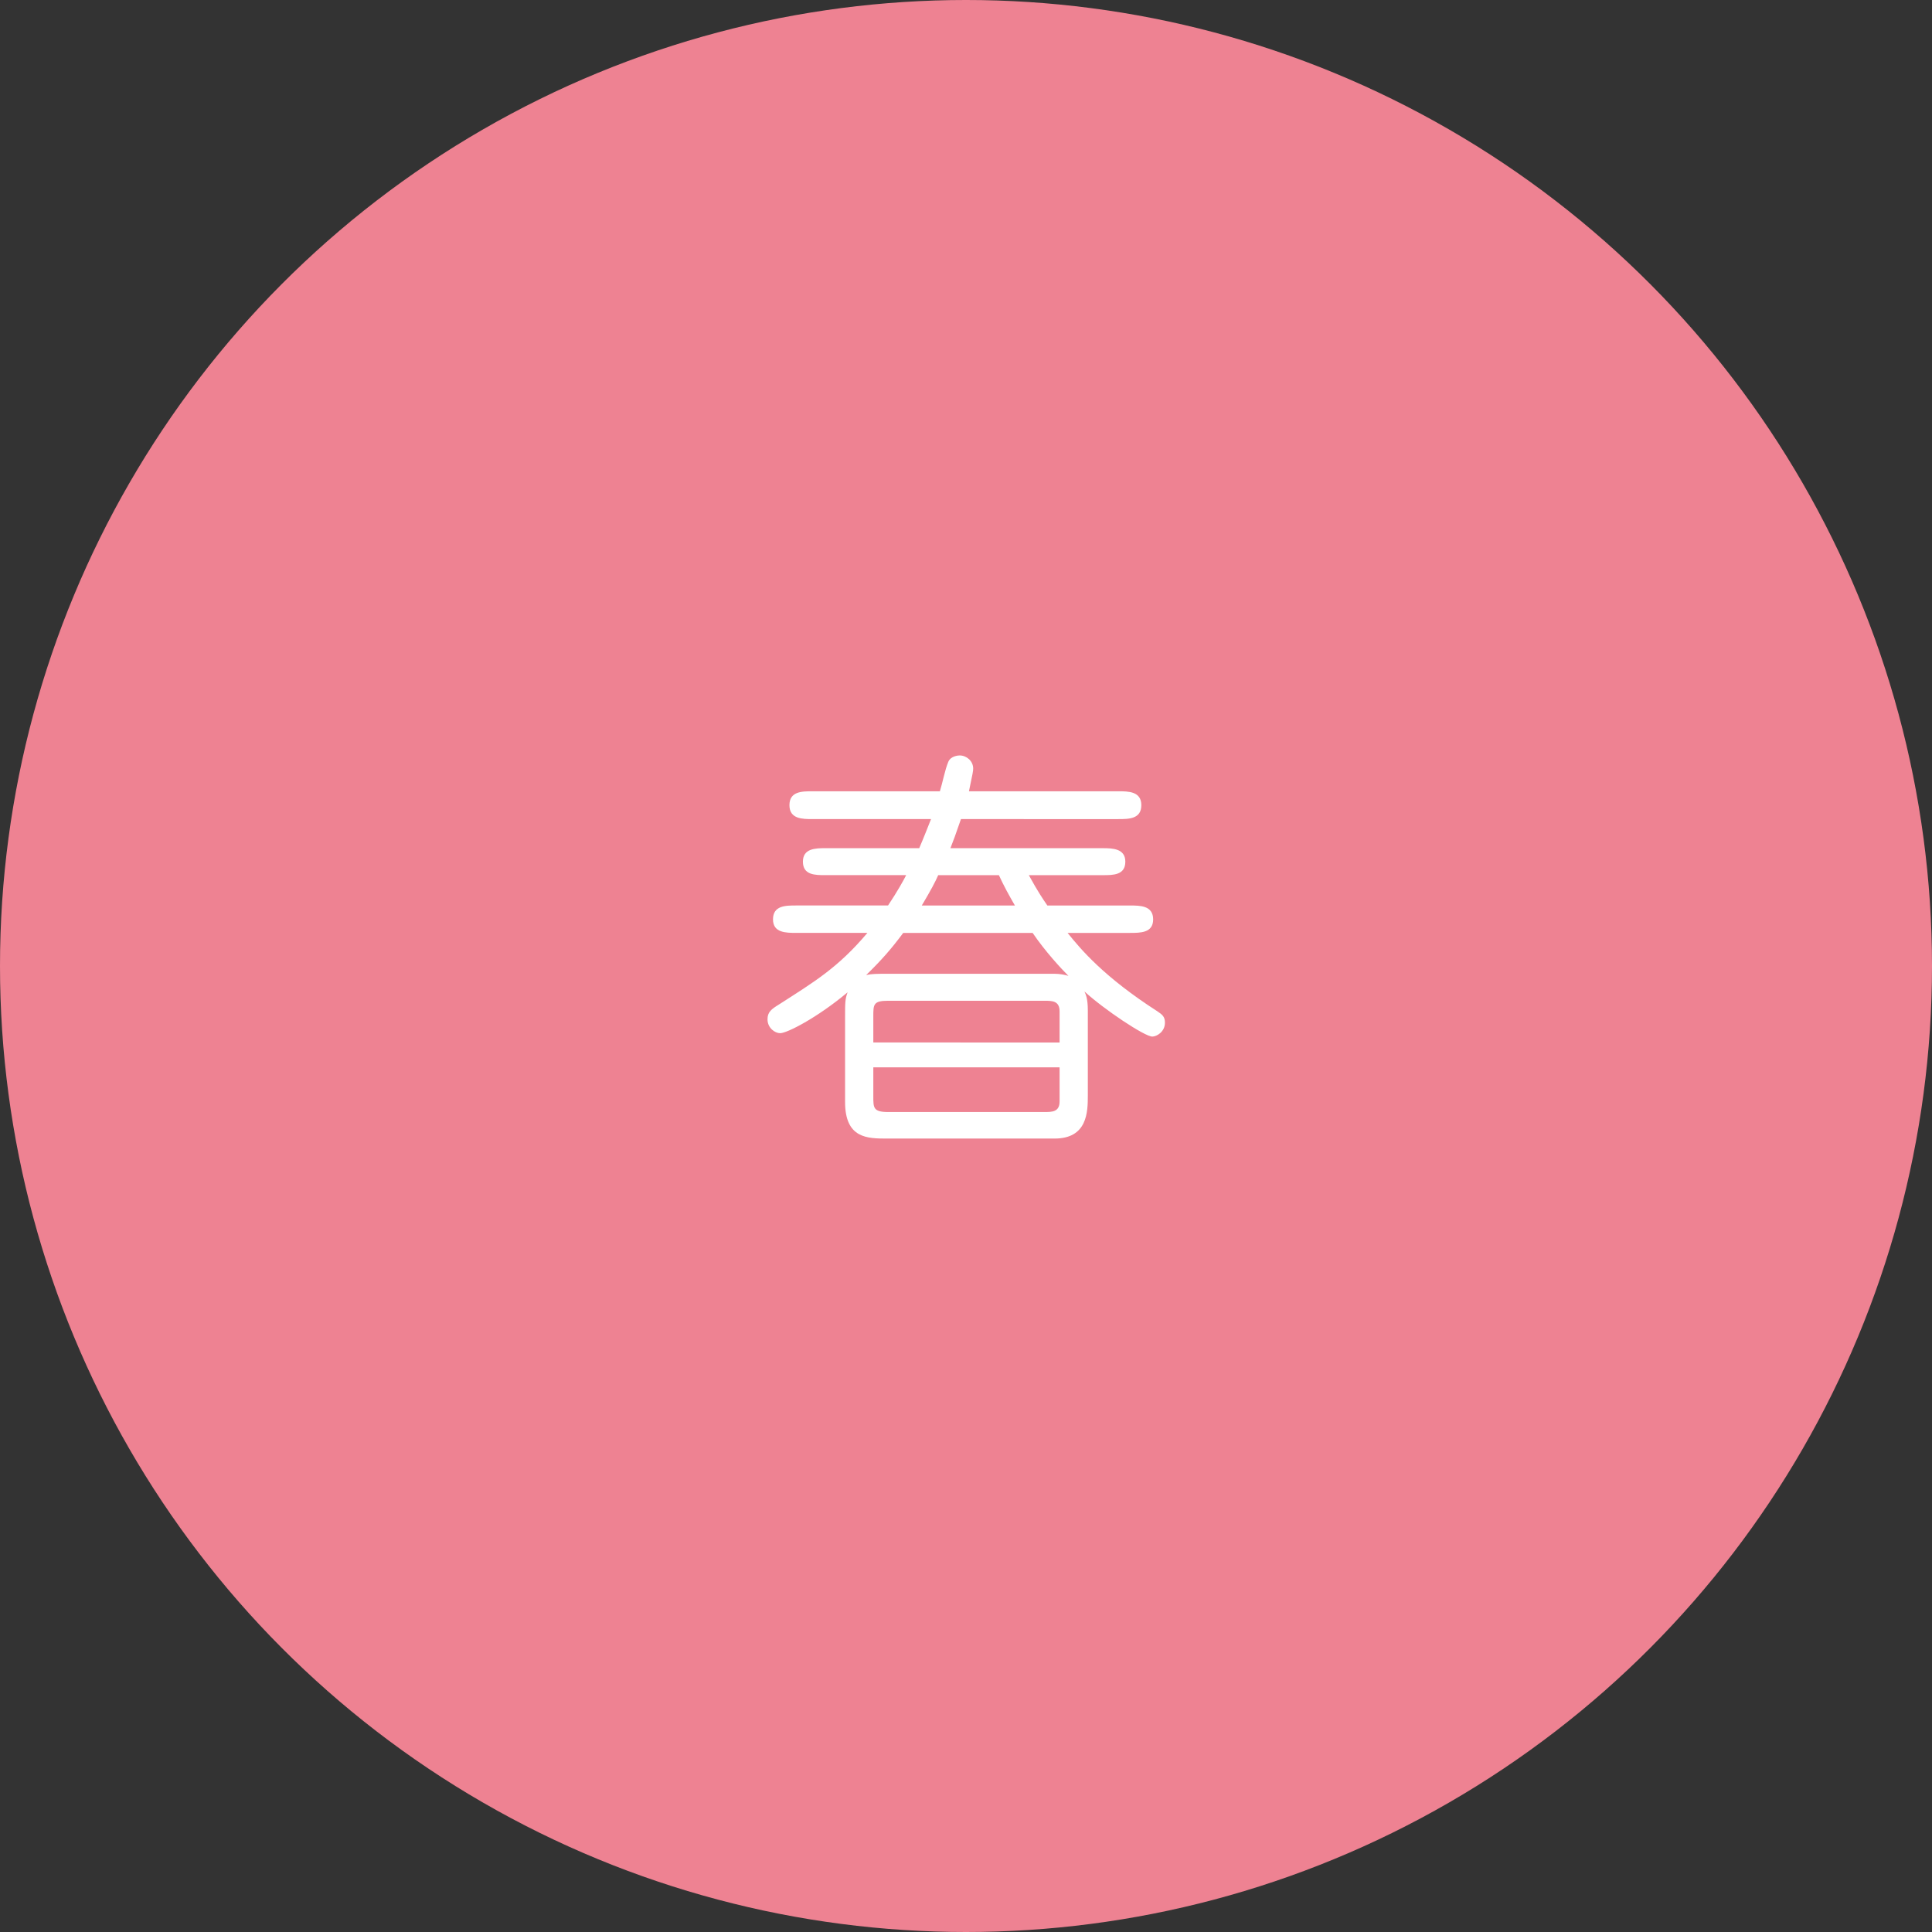 <?xml version="1.0" encoding="utf-8"?>
<!-- Generator: Adobe Illustrator 17.0.0, SVG Export Plug-In . SVG Version: 6.00 Build 0)  -->
<!DOCTYPE svg PUBLIC "-//W3C//DTD SVG 1.1//EN" "http://www.w3.org/Graphics/SVG/1.1/DTD/svg11.dtd">
<svg version="1.1" id="レイヤー_1" xmlns="http://www.w3.org/2000/svg" xmlns:xlink="http://www.w3.org/1999/xlink" x="0px"
	 y="0px" width="196px" height="196px" viewBox="0 0 196 196" enable-background="new 0 0 196 196" xml:space="preserve">
<rect x="0" y="0" width="196" height="196" fill="#333333" stroke="none"/>
<circle id="XMLID_1_" fill="#EE8292" cx="98" cy="98" r="98"/>
<g>
	<path fill="#FFFFFF" d="M111.897,86.048c0.983,0,2.267,0.043,2.267,1.368c0,1.368-1.24,1.368-2.267,1.368h-7.524
		c0.94,1.71,1.411,2.395,1.881,3.079h8.38c1.026,0,2.352,0,2.352,1.411c0,1.368-1.282,1.368-2.352,1.368h-6.327
		c1.368,1.71,3.72,4.489,9.106,7.953c0.513,0.342,0.77,0.556,0.77,1.154c0,0.941-0.854,1.411-1.282,1.411
		c-0.77,0-4.874-2.736-6.884-4.575c0.128,0.299,0.342,0.684,0.342,1.924v8.636c0,1.667-0.043,4.361-3.378,4.361h-0.94H90.007
		c-2.009,0-4.275,0-4.275-3.72v-8.637c0-1.411,0-1.795,0.256-2.479c-3.121,2.608-6.157,4.147-6.841,4.147
		c-0.513,0-1.283-0.513-1.283-1.411c0-0.727,0.385-1.026,1.155-1.497c3.591-2.309,5.985-3.72,8.979-7.269h-7.226
		c-1.026,0-2.352,0-2.352-1.368c0-1.411,1.282-1.411,2.352-1.411h9.32c0.941-1.411,1.582-2.565,1.838-3.079h-8.209
		c-1.026,0-2.266,0-2.266-1.368c0-1.325,1.24-1.368,2.266-1.368h9.535c0.513-1.197,0.855-2.095,1.197-2.95H82.439
		c-1.026,0-2.351,0-2.351-1.411c0-1.411,1.282-1.411,2.351-1.411h12.912c0.257-0.812,0.513-2.18,0.855-2.993
		c0.256-0.599,1.026-0.642,1.154-0.642c0.684,0,1.368,0.556,1.368,1.326c0,0.256-0.043,0.47-0.428,2.309h15.135
		c1.026,0,2.352,0,2.352,1.411c0,1.411-1.282,1.411-2.352,1.411H97.489c-0.513,1.497-0.812,2.309-1.069,2.95H111.897z
		 M108.392,99.003c-0.77-0.77-2.352-2.48-3.634-4.361H91.632c-1.24,1.667-2.266,2.822-3.762,4.276
		c0.556-0.128,1.112-0.128,2.138-0.128h16.973C107.451,98.79,108.007,98.875,108.392,99.003z M107.494,105.759v-3.164
		c0-1.069-0.77-1.069-1.539-1.069H90.093c-1.496,0-1.496,0.385-1.496,1.582v2.651H107.494z M88.597,108.281v2.95
		c0,1.154,0,1.582,1.496,1.582h15.862c0.77,0,1.539,0,1.539-1.069v-3.463H88.597z M102.962,91.863
		c-0.642-1.112-1.111-1.967-1.625-3.079h-6.156c-0.299,0.684-0.727,1.497-1.667,3.079H102.962z"/>
</g>
</svg>
